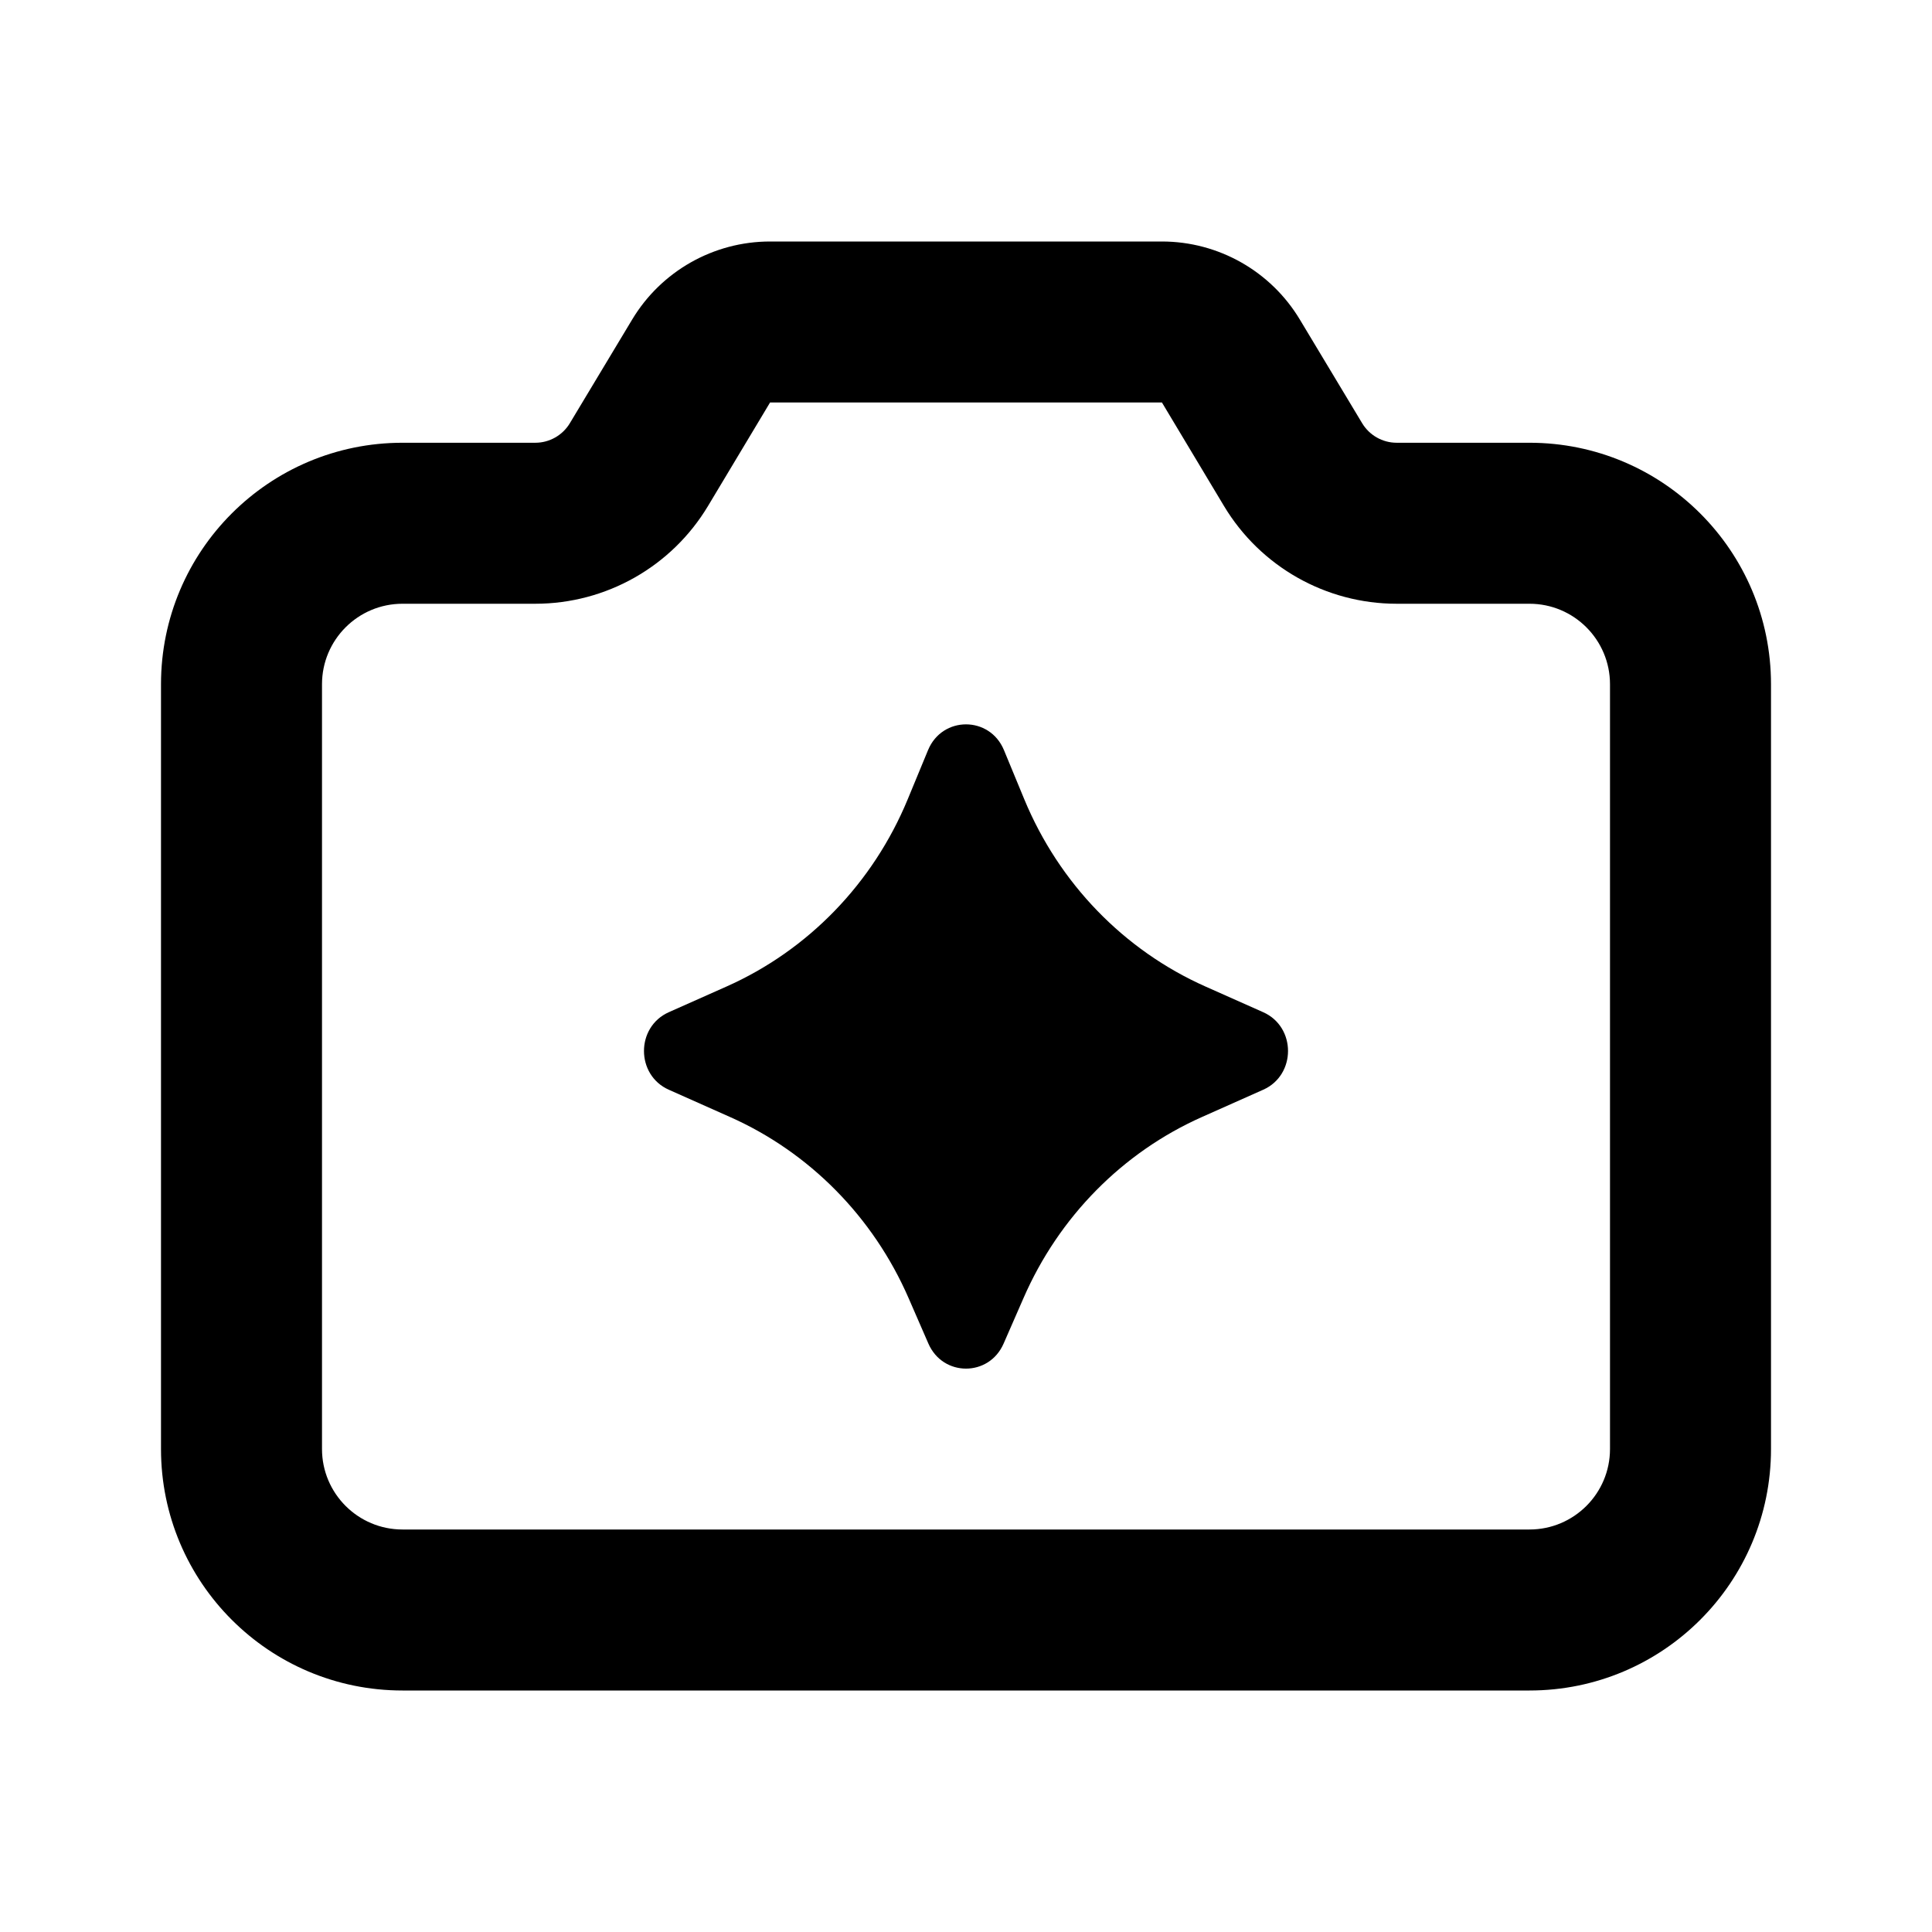 <svg viewBox="0 0 24 24" fill="currentColor" xmlns="http://www.w3.org/2000/svg"><path d="M14.434 3C15.136 3 15.787 3.369 16.148 3.971L16.921 5.257C17.011 5.407 17.174 5.5 17.35 5.5H19C20.657 5.5 22 6.843 22 8.5V18C22 19.657 20.657 21 19 21H5C3.343 21 2 19.657 2 18V8.5C2 6.843 3.343 5.5 5 5.5H6.65C6.826 5.5 6.989 5.407 7.079 5.257L7.852 3.971C8.213 3.369 8.864 3 9.566 3H14.434ZM8.795 6.286C8.343 7.039 7.529 7.5 6.65 7.5H5C4.448 7.5 4 7.948 4 8.5V18C4 18.552 4.448 19 5 19H19C19.552 19 20 18.552 20 18V8.5C20 7.948 19.552 7.5 19 7.5H17.35C16.471 7.5 15.657 7.039 15.205 6.286L14.434 5H9.566L8.795 6.286ZM11.529 9.317C11.706 8.892 12.294 8.892 12.471 9.317L12.724 9.929C13.156 10.972 13.961 11.804 14.975 12.255L15.692 12.574C16.103 12.757 16.103 13.354 15.692 13.537L14.933 13.875C13.945 14.314 13.153 15.117 12.714 16.126L12.467 16.691C12.286 17.105 11.714 17.105 11.533 16.691L11.287 16.126C10.848 15.117 10.055 14.314 9.067 13.875L8.308 13.537C7.897 13.354 7.897 12.757 8.308 12.574L9.025 12.255C10.039 11.804 10.845 10.972 11.276 9.929L11.529 9.317Z"/></svg>